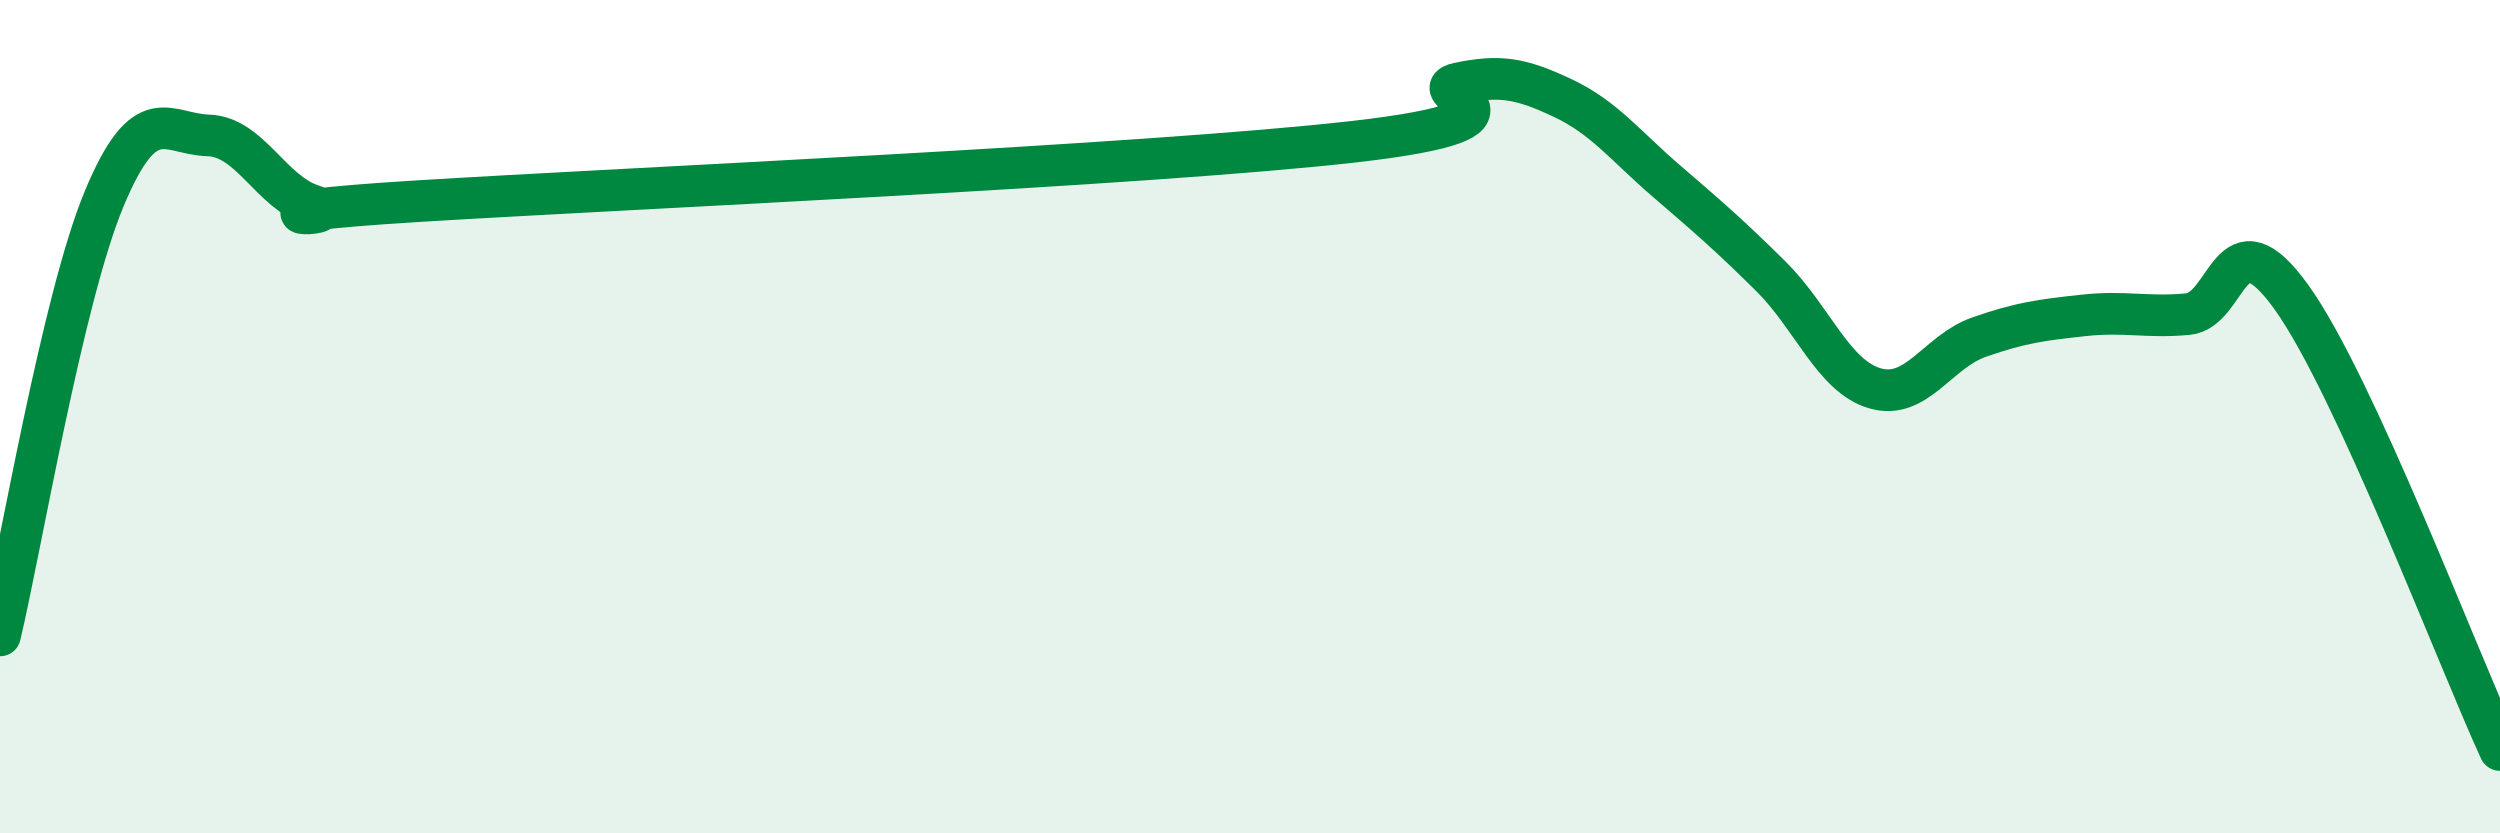 
    <svg width="60" height="20" viewBox="0 0 60 20" xmlns="http://www.w3.org/2000/svg">
      <path
        d="M 0,15.25 C 0.5,13.15 1.5,7.17 2.5,4.77 C 3.5,2.37 4,3.22 5,3.25 C 6,3.28 6.5,4.61 7.5,4.93 C 8.5,5.25 5,5.14 10,4.83 C 15,4.52 27.5,3.97 32.5,3.4 C 37.5,2.83 34,2.21 35,2 C 36,1.79 36.5,1.88 37.5,2.35 C 38.5,2.82 39,3.49 40,4.35 C 41,5.21 41.5,5.64 42.5,6.63 C 43.5,7.62 44,9.03 45,9.32 C 46,9.61 46.5,8.44 47.5,8.09 C 48.5,7.74 49,7.68 50,7.57 C 51,7.46 51.5,7.63 52.5,7.54 C 53.5,7.45 53.5,5.05 55,7.14 C 56.5,9.23 59,15.83 60,18L60 20L0 20Z"
        fill="#008740"
        opacity="0.1"
        stroke-linecap="round"
        stroke-linejoin="round"
      />
      <path
        d="M 0,15.25 C 0.5,13.15 1.5,7.17 2.5,4.77 C 3.5,2.37 4,3.22 5,3.25 C 6,3.28 6.5,4.61 7.5,4.93 C 8.5,5.25 5,5.14 10,4.83 C 15,4.52 27.5,3.97 32.5,3.4 C 37.5,2.83 34,2.21 35,2 C 36,1.79 36.5,1.88 37.5,2.35 C 38.5,2.82 39,3.49 40,4.35 C 41,5.21 41.5,5.64 42.5,6.63 C 43.5,7.62 44,9.03 45,9.32 C 46,9.61 46.5,8.44 47.5,8.09 C 48.5,7.74 49,7.68 50,7.57 C 51,7.46 51.5,7.63 52.5,7.54 C 53.5,7.45 53.5,5.05 55,7.14 C 56.5,9.23 59,15.83 60,18"
        stroke="#008740"
        stroke-width="1"
        fill="none"
        stroke-linecap="round"
        stroke-linejoin="round"
      />
    </svg>
  